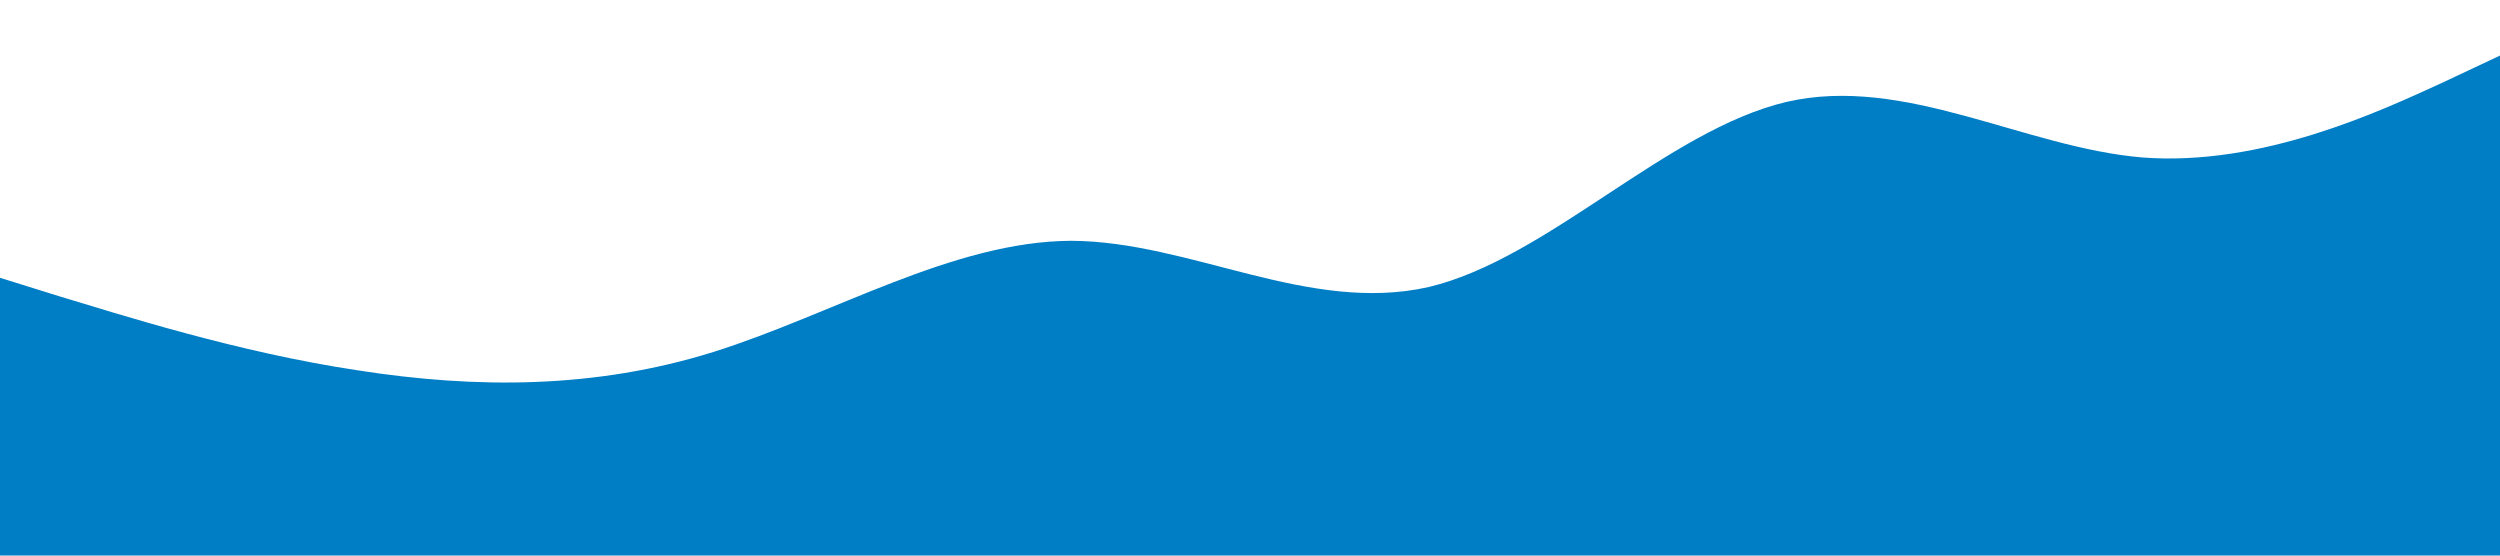 <?xml version="1.0" encoding="UTF-8" standalone="no"?> <svg xmlns="http://www.w3.org/2000/svg" viewBox="0 0 1440 320"> <path fill="#007ec5" fill-opacity="1" d="M0,160L34.3,170.7C68.6,181,137,203,206,213.3C274.3,224,343,224,411,202.7C480,181,549,139,617,138.7C685.7,139,754,181,823,165.3C891.4,149,960,75,1029,58.7C1097.1,43,1166,85,1234,90.7C1302.9,96,1371,64,1406,48L1440,32L1440,320L1405.7,320C1371.4,320,1303,320,1234,320C1165.7,320,1097,320,1029,320C960,320,891,320,823,320C754.3,320,686,320,617,320C548.6,320,480,320,411,320C342.9,320,274,320,206,320C137.1,320,69,320,34,320L0,320Z"></path> </svg> 